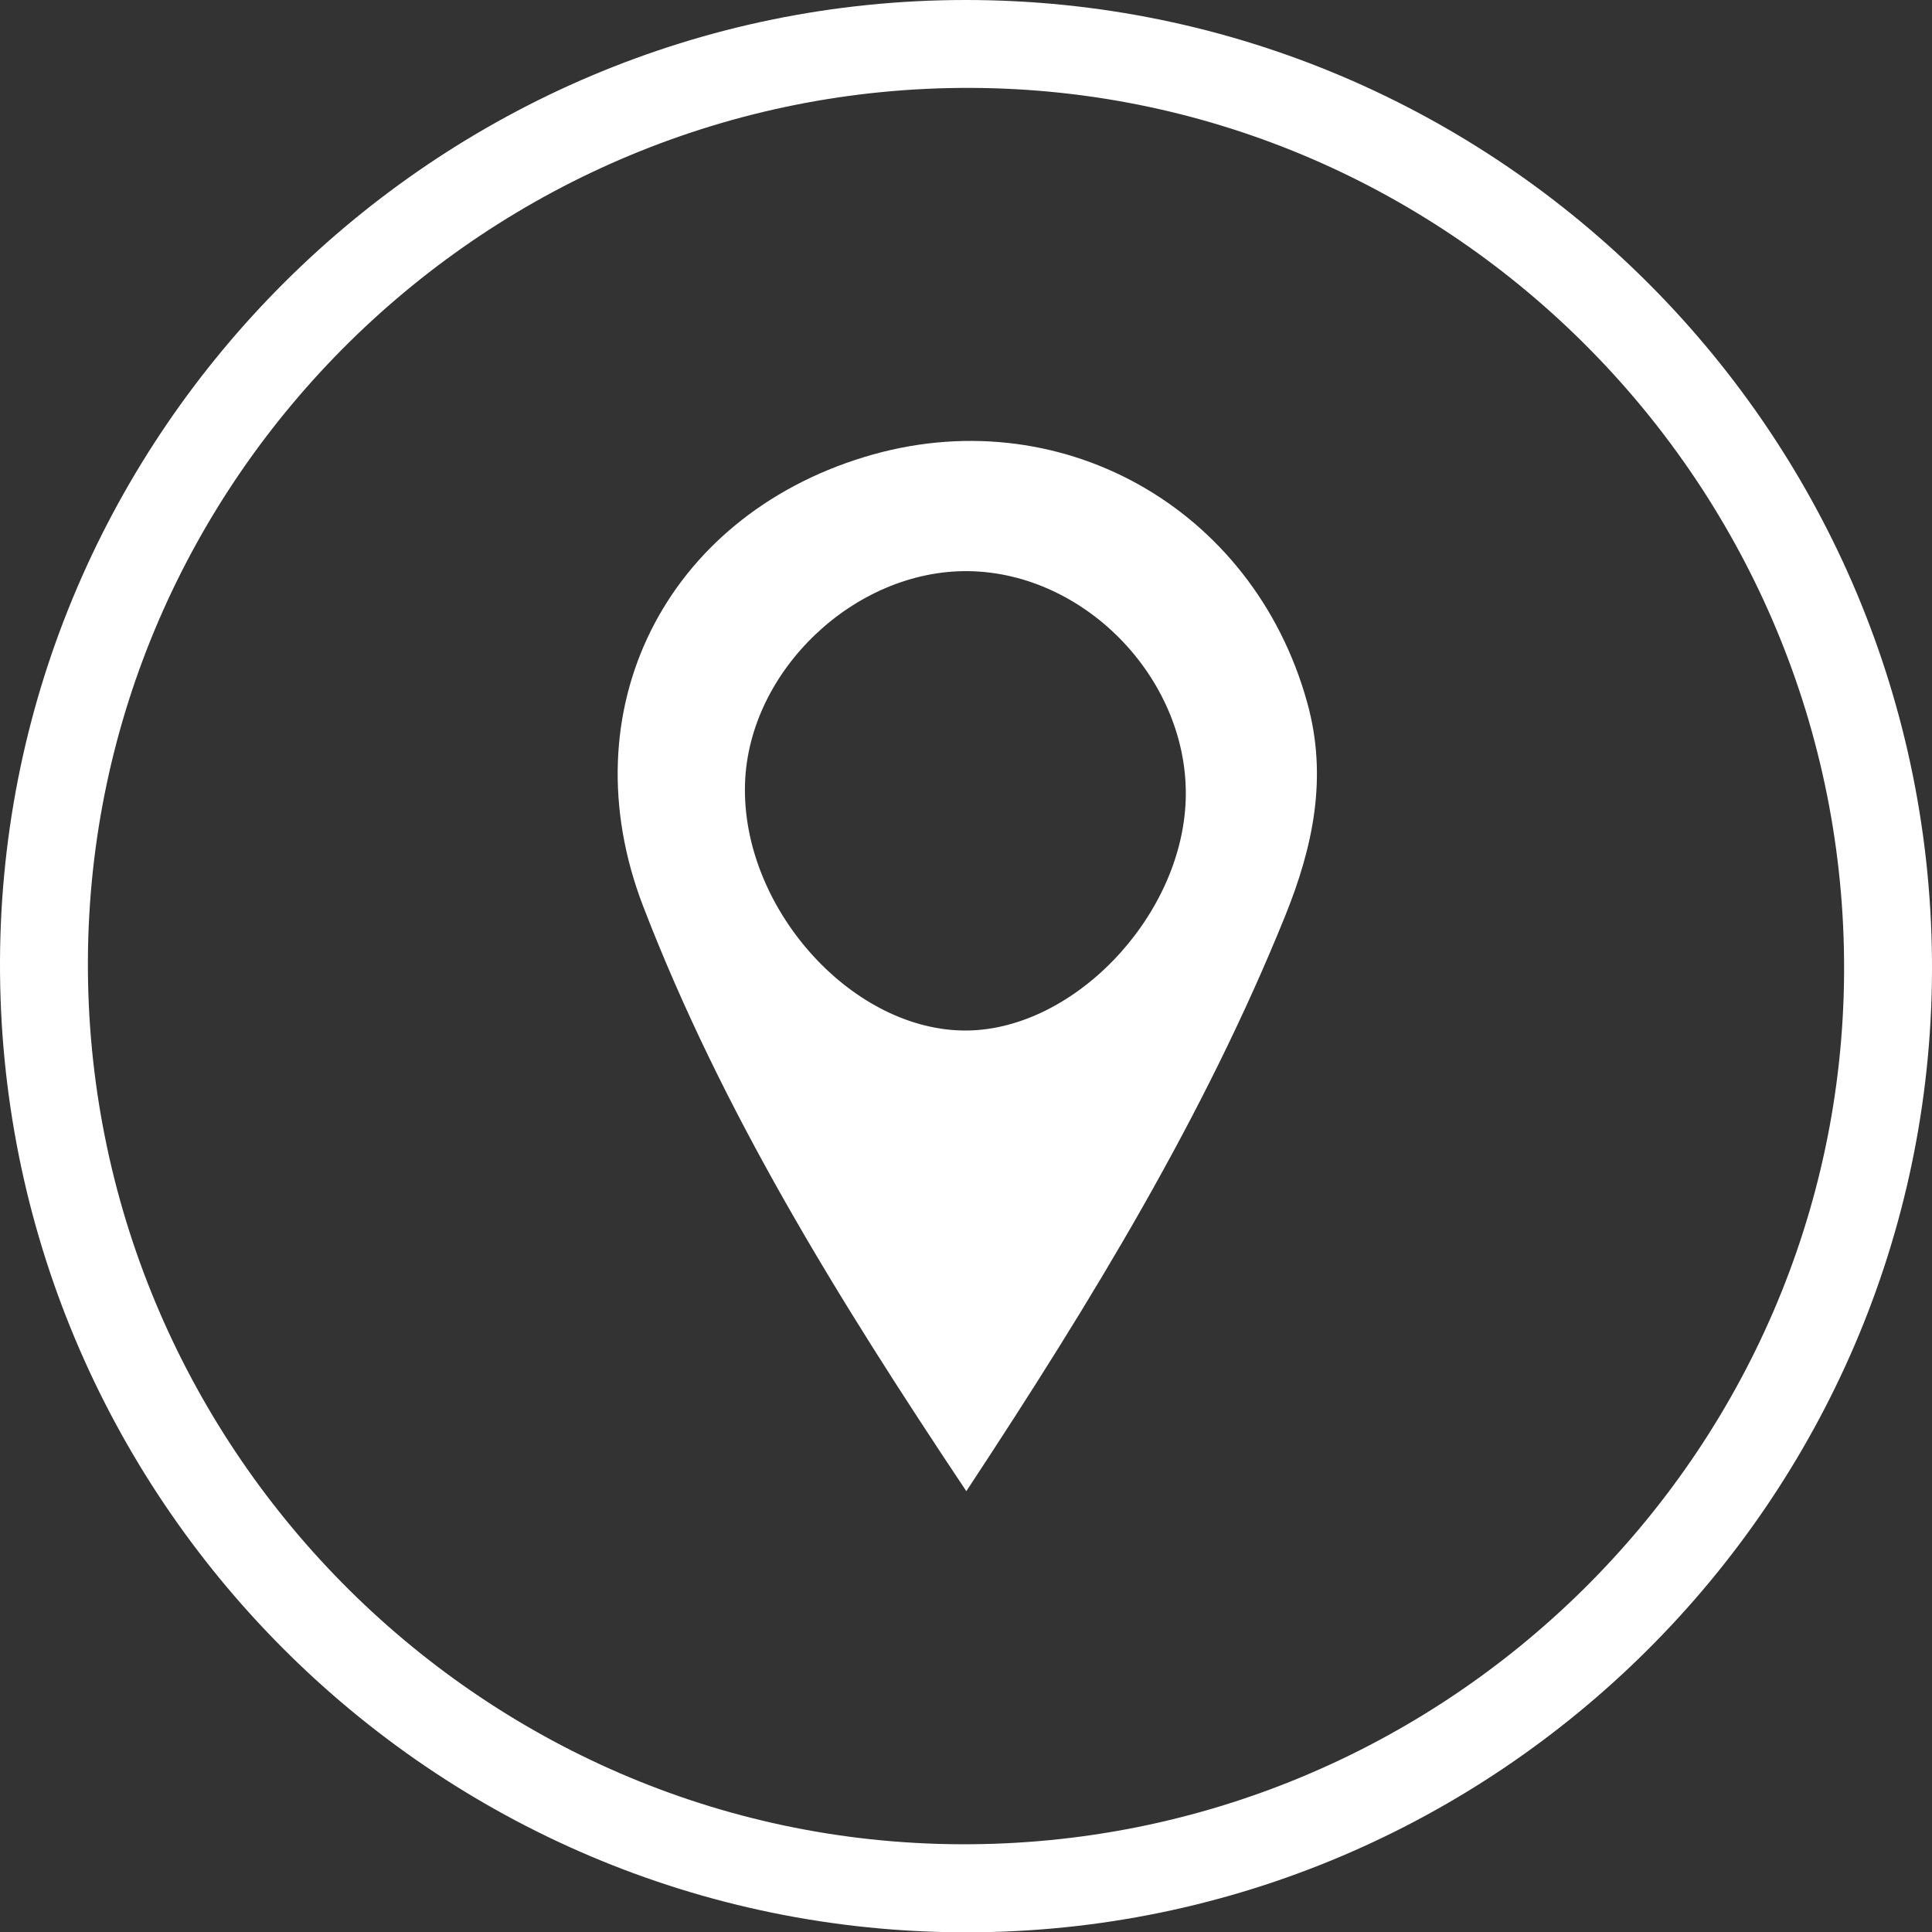 <?xml version="1.0" encoding="UTF-8"?>
<svg id="Layer_2" data-name="Layer 2" xmlns="http://www.w3.org/2000/svg" viewBox="0 0 118.9 118.92">
  <rect x="0" y="0" width="118.9" height="118.92" fill="#333333" stroke="none"/>
  <defs>
    <style>
      .cls-1 {
        fill:rgb(255, 255, 255);
      }
    </style>
  </defs>
  <g id="Layer_1-2" data-name="Layer 1">
    <g>
      <path class="cls-1" d="M59.43,0C26.81,0,.13,26.56,0,59.14c-.13,32.94,26.58,59.78,59.47,59.78,32.62,0,59.3-26.57,59.43-59.14C119.02,26.83,92.32,0,59.43,0Zm-.35,113.5c-29.68-.14-53.81-24.61-53.67-54.41C5.55,29.4,30.01,5.27,59.82,5.41c29.68,.14,53.81,24.61,53.67,54.41-.14,29.69-24.6,53.82-54.41,53.68Z"/>
      <path class="cls-1" d="M80.45,43.24c-3.34-12.06-15.35-18.76-27.27-15.11-12.21,3.73-18.25,15.55-13.6,27.64,4.83,12.55,11.85,23.96,19.89,36,7.85-11.91,14.67-23.15,19.63-35.42,1.7-4.21,2.63-8.51,1.35-13.11Zm-21.21,20.18c-6.98-.13-13.62-7.66-13.39-15.18,.21-6.96,6.75-13.18,13.75-13.09,7.29,.1,13.64,6.81,13.37,14.12-.27,7.27-7.06,14.27-13.73,14.15Z"/>
    </g>
  </g>
</svg>